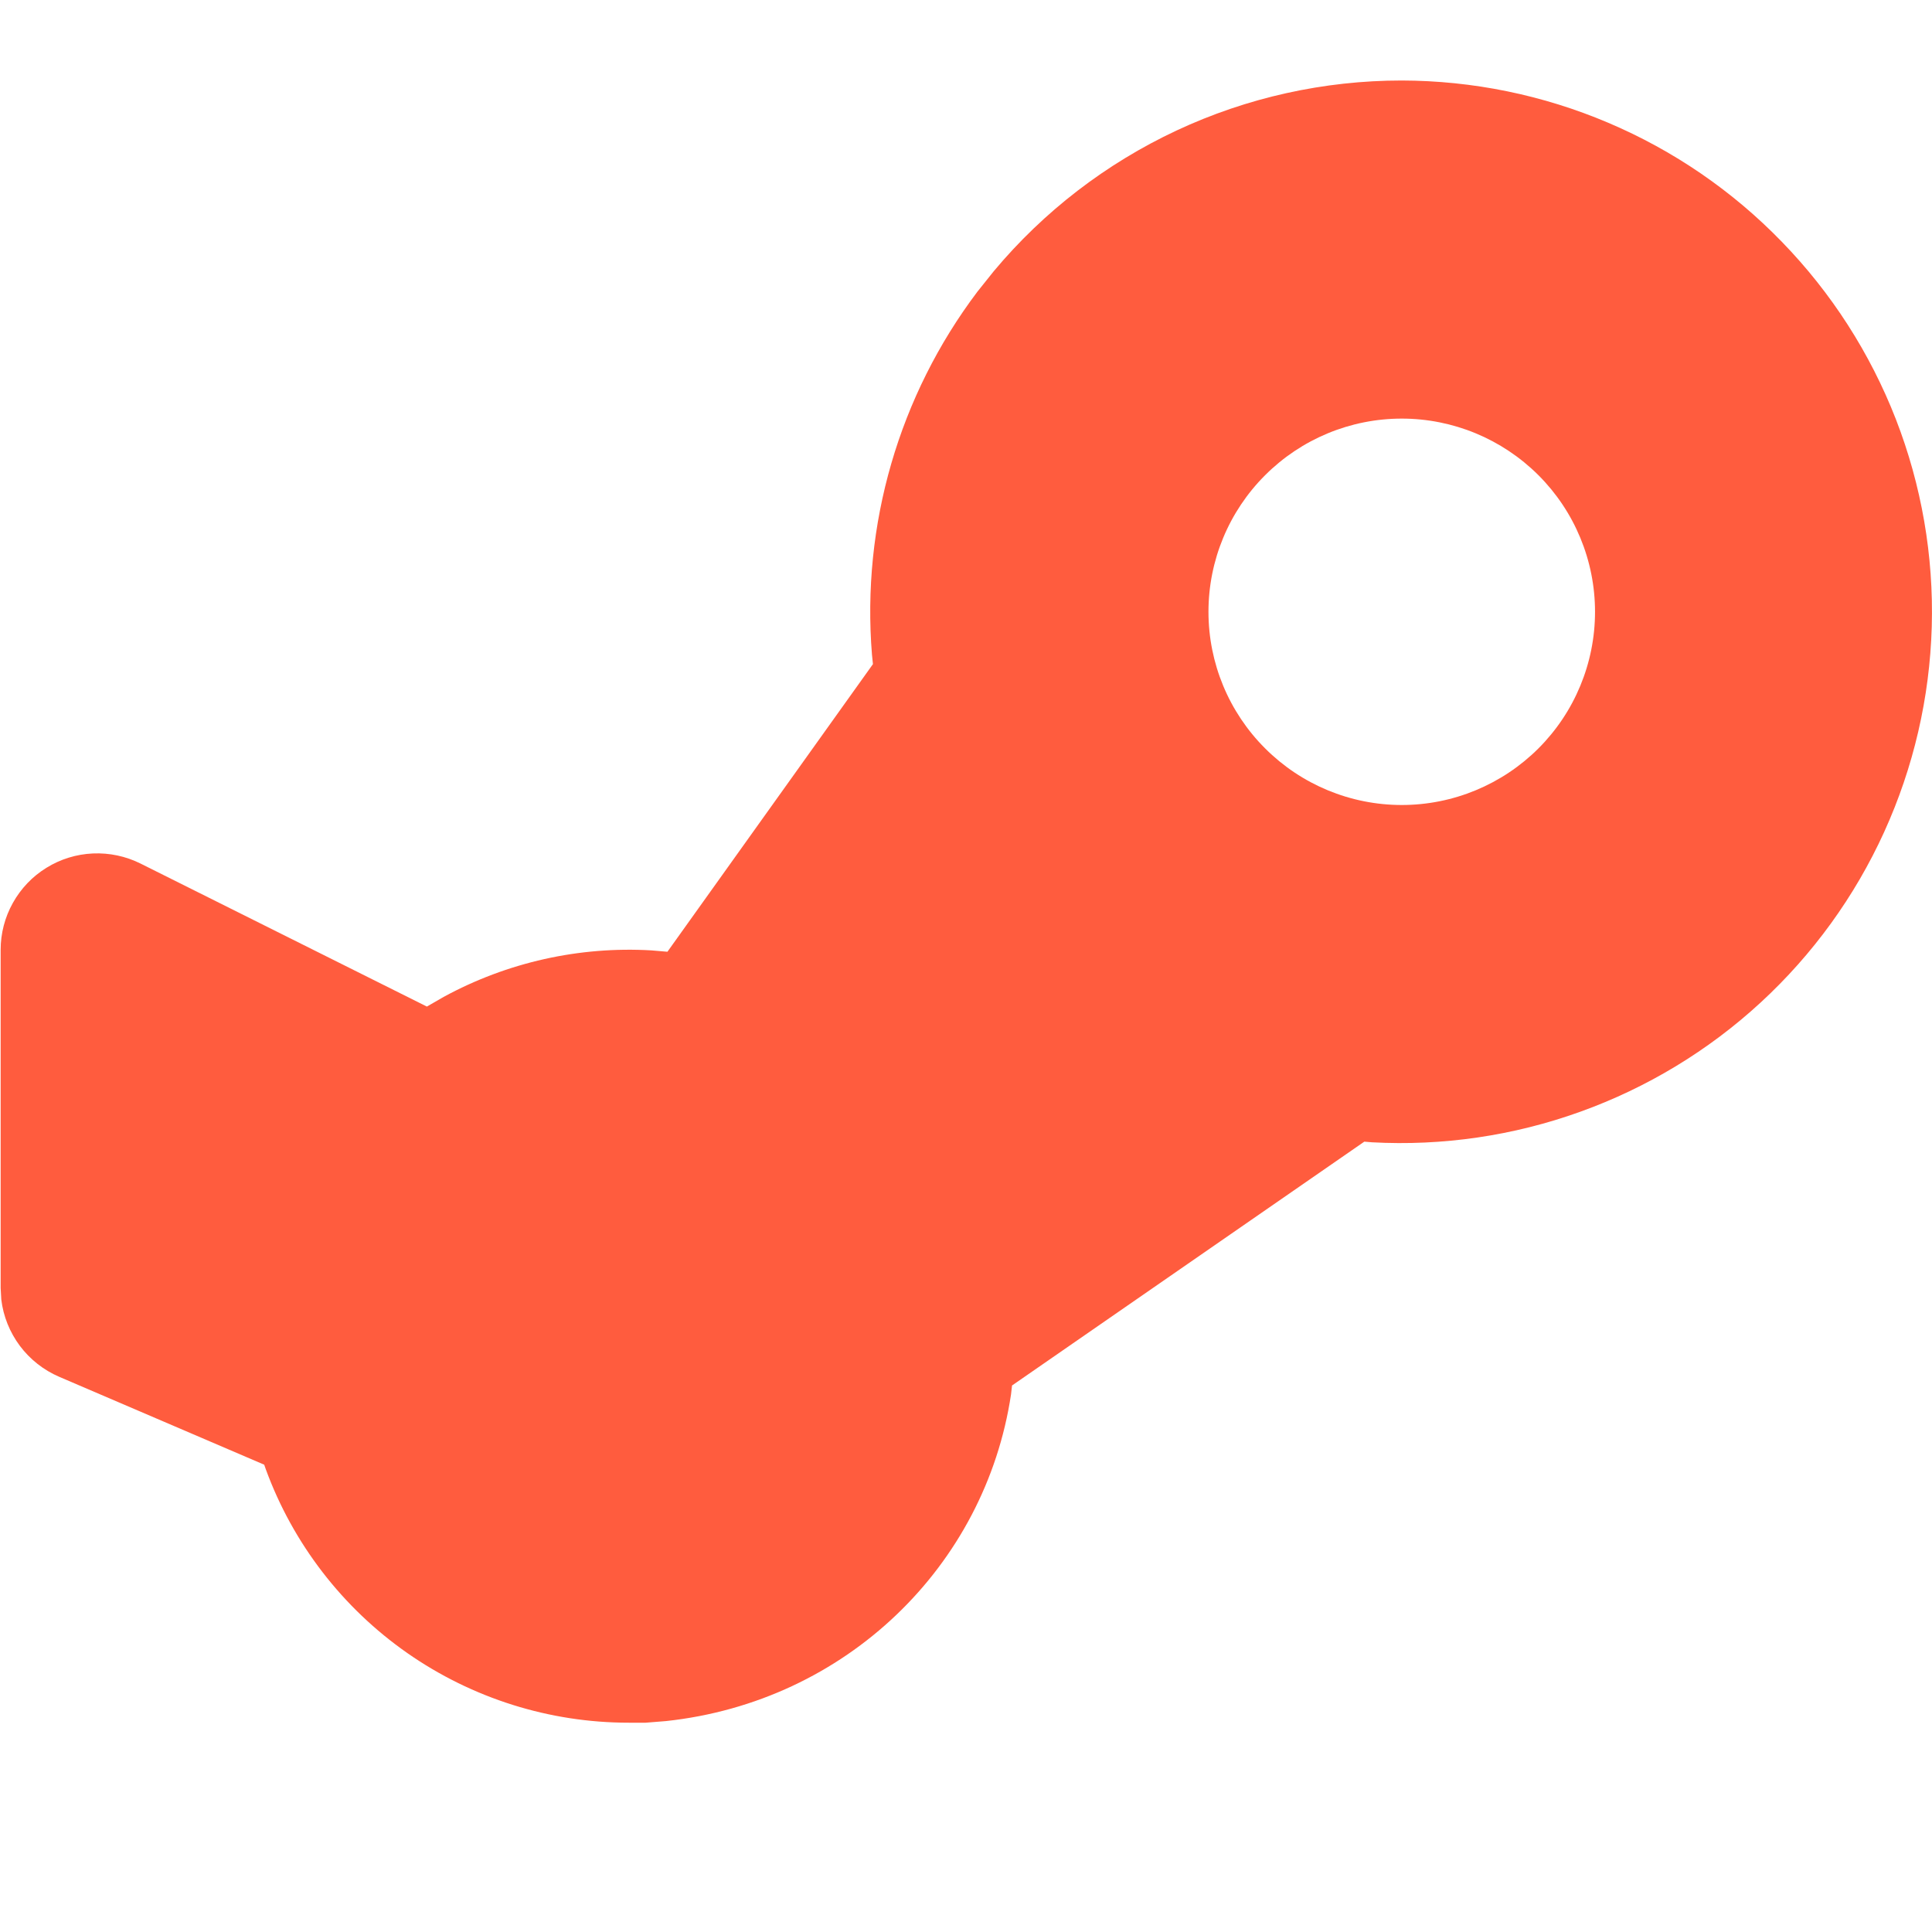 <?xml version="1.0" encoding="utf-8"?>
<svg xmlns="http://www.w3.org/2000/svg" fill="none" height="24" viewBox="0 0 24 24" width="24">
<path d="M17.413 1C18.294 1.002 19.166 1.18 19.978 1.525C20.789 1.869 21.523 2.372 22.136 3.005C22.75 3.637 23.231 4.386 23.551 5.207C23.87 6.028 24.022 6.905 23.997 7.785C23.972 8.666 23.771 9.533 23.406 10.335C23.041 11.137 22.519 11.857 21.871 12.454C21.223 13.051 20.461 13.512 19.632 13.81C18.803 14.109 17.922 14.238 17.042 14.19L16.948 14.182L12.572 17.211L12.559 17.324C12.238 19.454 10.51 21.14 8.272 21.38L8.021 21.4H7.81C6.827 21.4 5.867 21.098 5.06 20.535C4.254 19.972 3.64 19.175 3.302 18.252L3.282 18.195L0.735 17.103C0.542 17.02 0.373 16.887 0.247 16.719C0.121 16.55 0.041 16.352 0.016 16.143L0.008 16V11.8C0.008 11.595 0.06 11.395 0.16 11.216C0.26 11.037 0.403 10.887 0.577 10.78C0.751 10.672 0.95 10.611 1.154 10.602C1.359 10.593 1.562 10.636 1.745 10.727L5.303 12.504L5.511 12.384C6.301 11.954 7.195 11.754 8.092 11.806L8.291 11.823L10.844 8.25L10.832 8.133C10.701 6.52 11.167 4.915 12.142 3.623L12.345 3.369C12.965 2.627 13.74 2.031 14.616 1.621C15.491 1.212 16.446 1 17.413 1ZM17.413 5.2C16.776 5.2 16.166 5.453 15.716 5.903C15.265 6.353 15.012 6.963 15.012 7.6C15.012 8.237 15.265 8.847 15.716 9.297C16.166 9.747 16.776 10 17.413 10C18.05 10 18.66 9.747 19.111 9.297C19.561 8.847 19.814 8.237 19.814 7.6C19.814 6.963 19.561 6.353 19.111 5.903C18.66 5.453 18.05 5.2 17.413 5.2Z" fill="#FF5C3E"/>
</svg>
